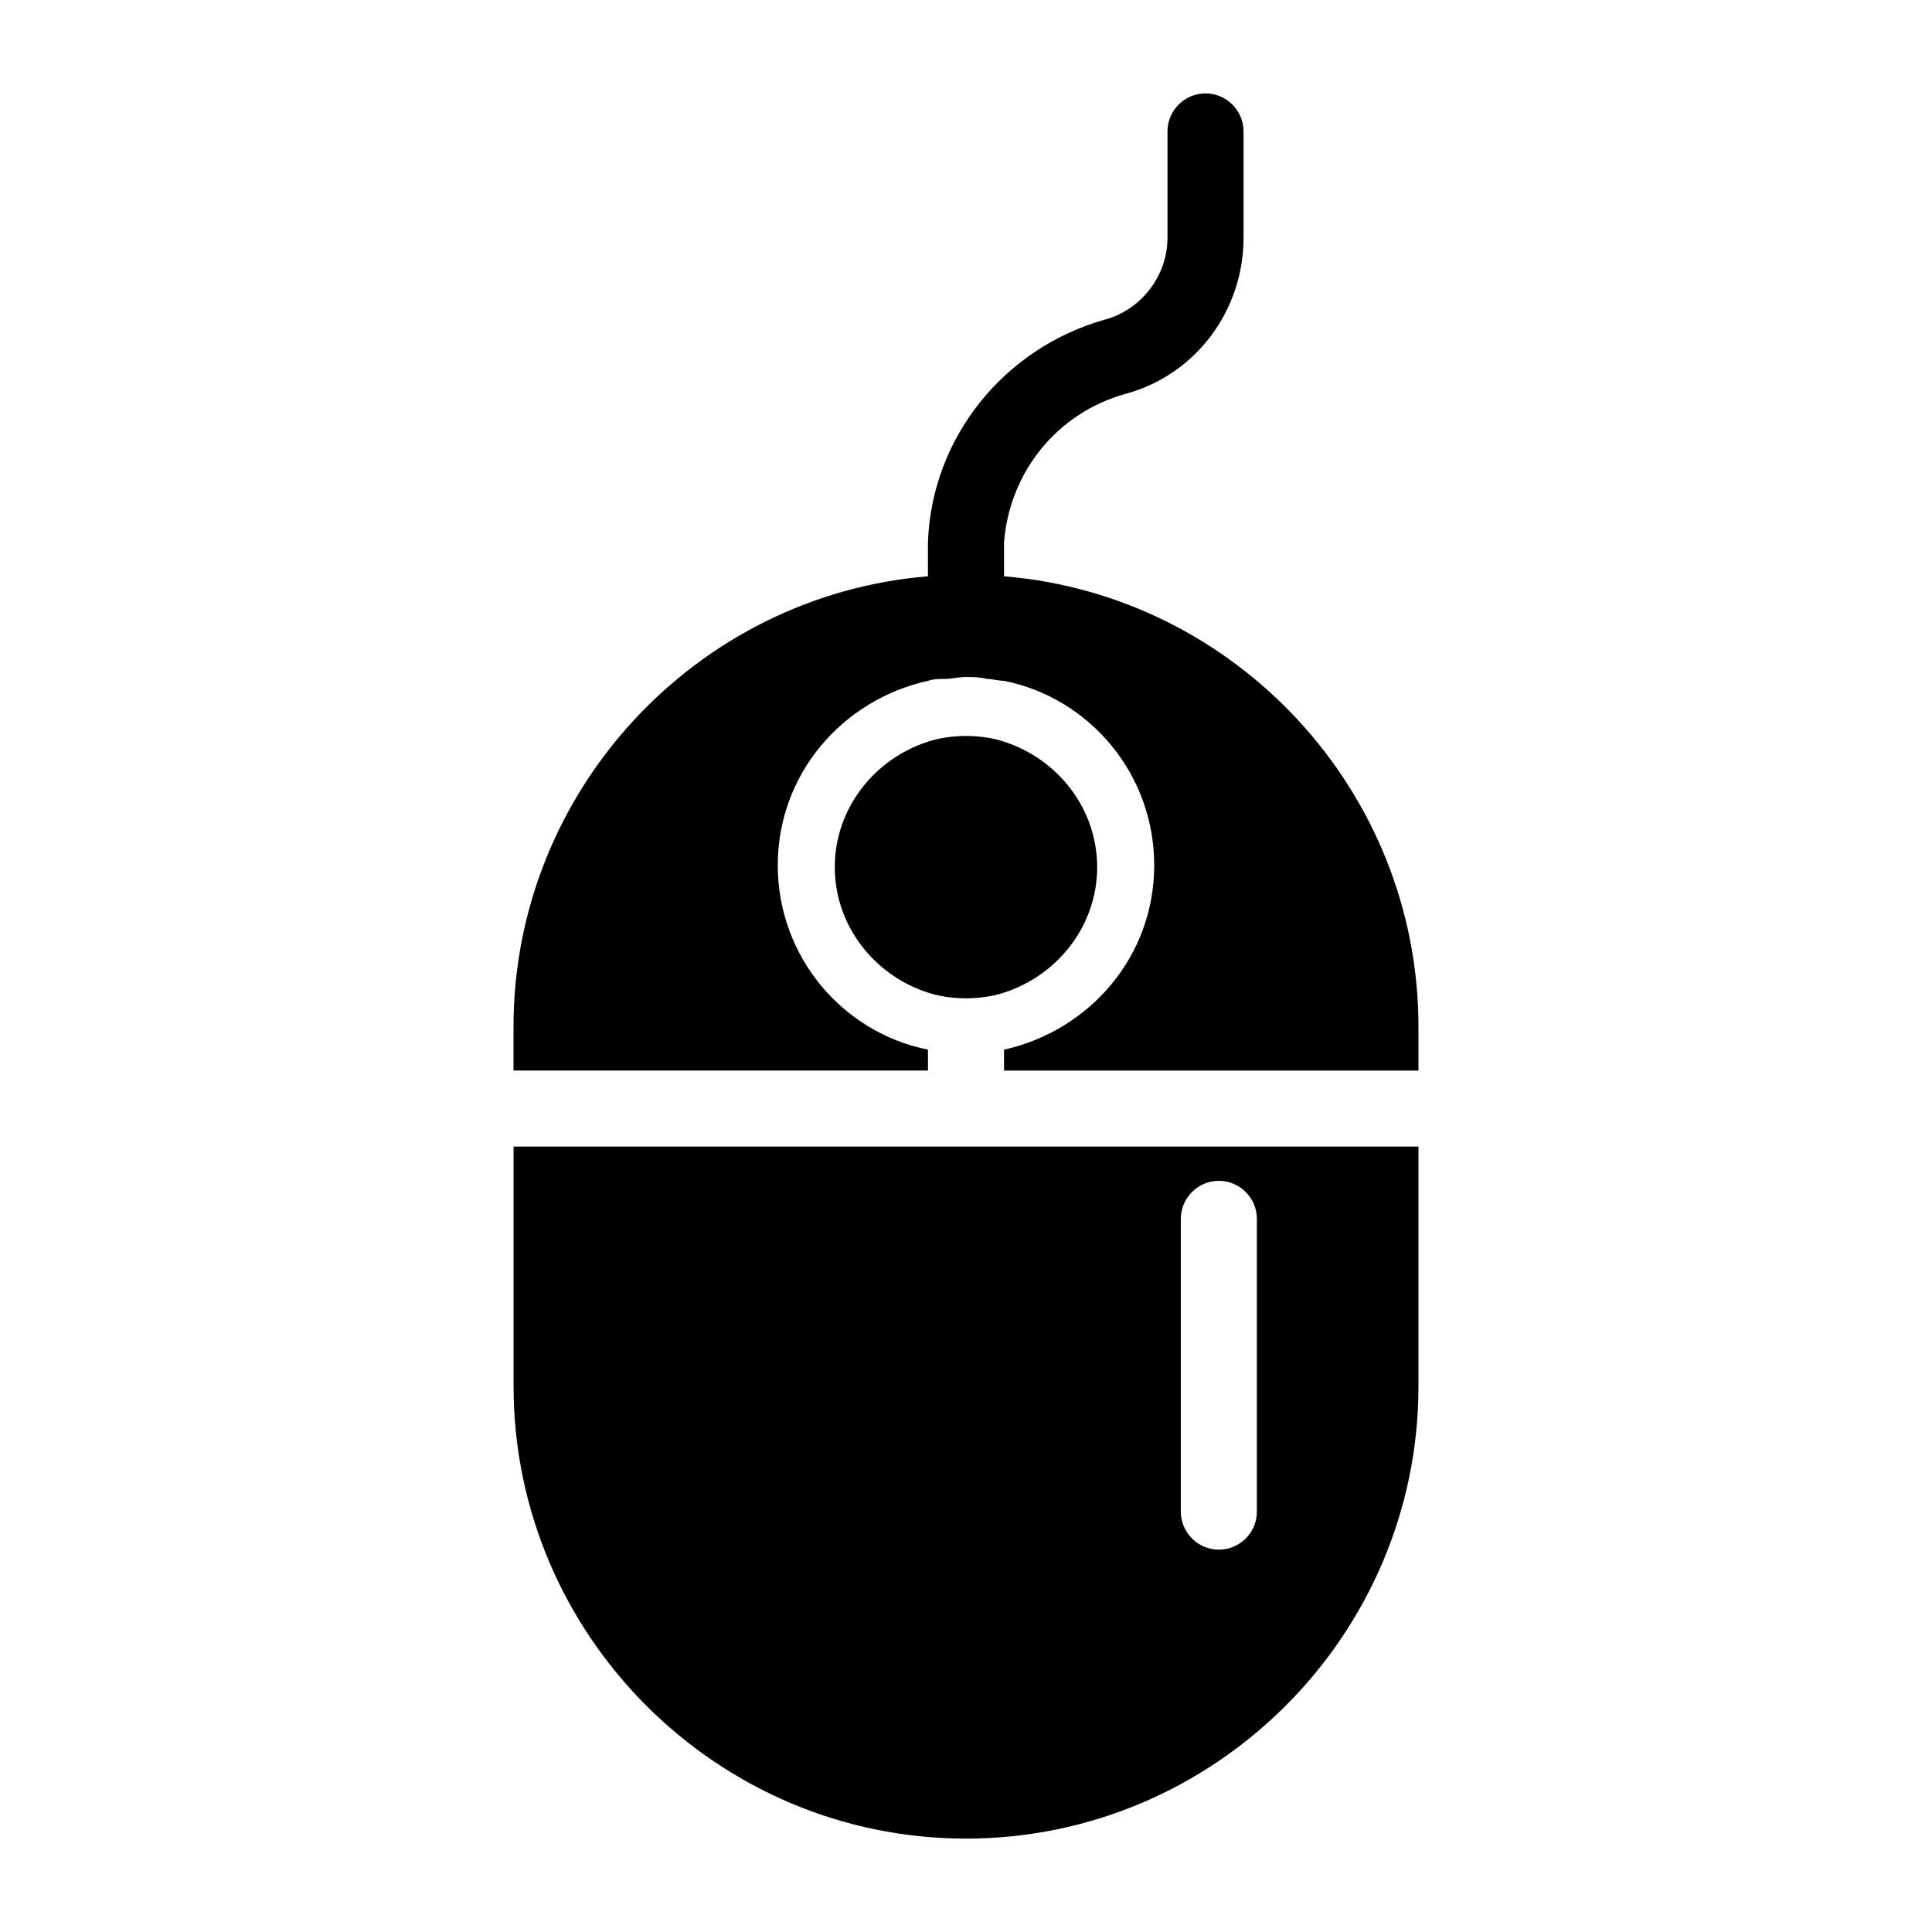 <?xml version="1.0" encoding="UTF-8"?>
<!-- The Best Svg Icon site in the world: iconSvg.co, Visit us! https://iconsvg.co -->
<svg fill="#000000" width="800px" height="800px" version="1.1" viewBox="144 144 512 512" xmlns="http://www.w3.org/2000/svg">
 <g>
  <path d="m400 631.25c66 0 119.91-53.906 119.91-119.91v-63.48h-239.81v63.48c0 66 53.906 119.91 119.91 119.91zm56.93-164.24c0-5.543 4.535-10.078 10.078-10.078 5.543 0 10.078 4.535 10.078 10.078v77.586c0 5.543-4.535 10.078-10.078 10.078-5.543 0-10.078-4.535-10.078-10.078z"/>
  <path d="m389.92 422.17c-22.672-4.535-39.801-24.688-39.801-48.871s17.129-43.832 39.801-48.871c1.512-0.504 3.023-0.504 4.535-0.504s3.527-0.504 5.543-0.504 3.527 0 5.543 0.504c1.512 0 3.023 0.504 4.535 0.504 22.672 4.535 39.801 24.688 39.801 48.871s-17.129 43.832-39.801 48.871v5.543h109.83v-11.586c0-62.473-48.367-114.36-109.83-119.4v-6.047-3.023c1.512-18.641 14.105-34.258 32.242-39.297 18.641-5.039 31.234-22.168 31.234-41.312v-28.219c0-5.543-4.535-10.078-10.078-10.078-5.543 0-10.078 4.535-10.078 10.078v28.215c0 10.078-7.055 19.145-16.625 21.664-26.703 7.559-45.848 31.234-46.855 58.945v3.023 6.047c-61.465 5.039-109.83 56.93-109.83 119.4v11.586h109.84z"/>
  <path d="m434.76 373.8c0-15.617-10.578-28.719-24.688-33.25-3.023-1.008-6.551-1.512-10.078-1.512s-7.055 0.504-10.078 1.512c-14.105 4.535-24.688 17.633-24.688 33.25 0 15.617 10.578 28.719 24.688 33.25 3.023 1.008 6.551 1.512 10.078 1.512s7.055-0.504 10.078-1.512c14.105-4.535 24.688-17.633 24.688-33.25z"/>
 </g>
</svg>